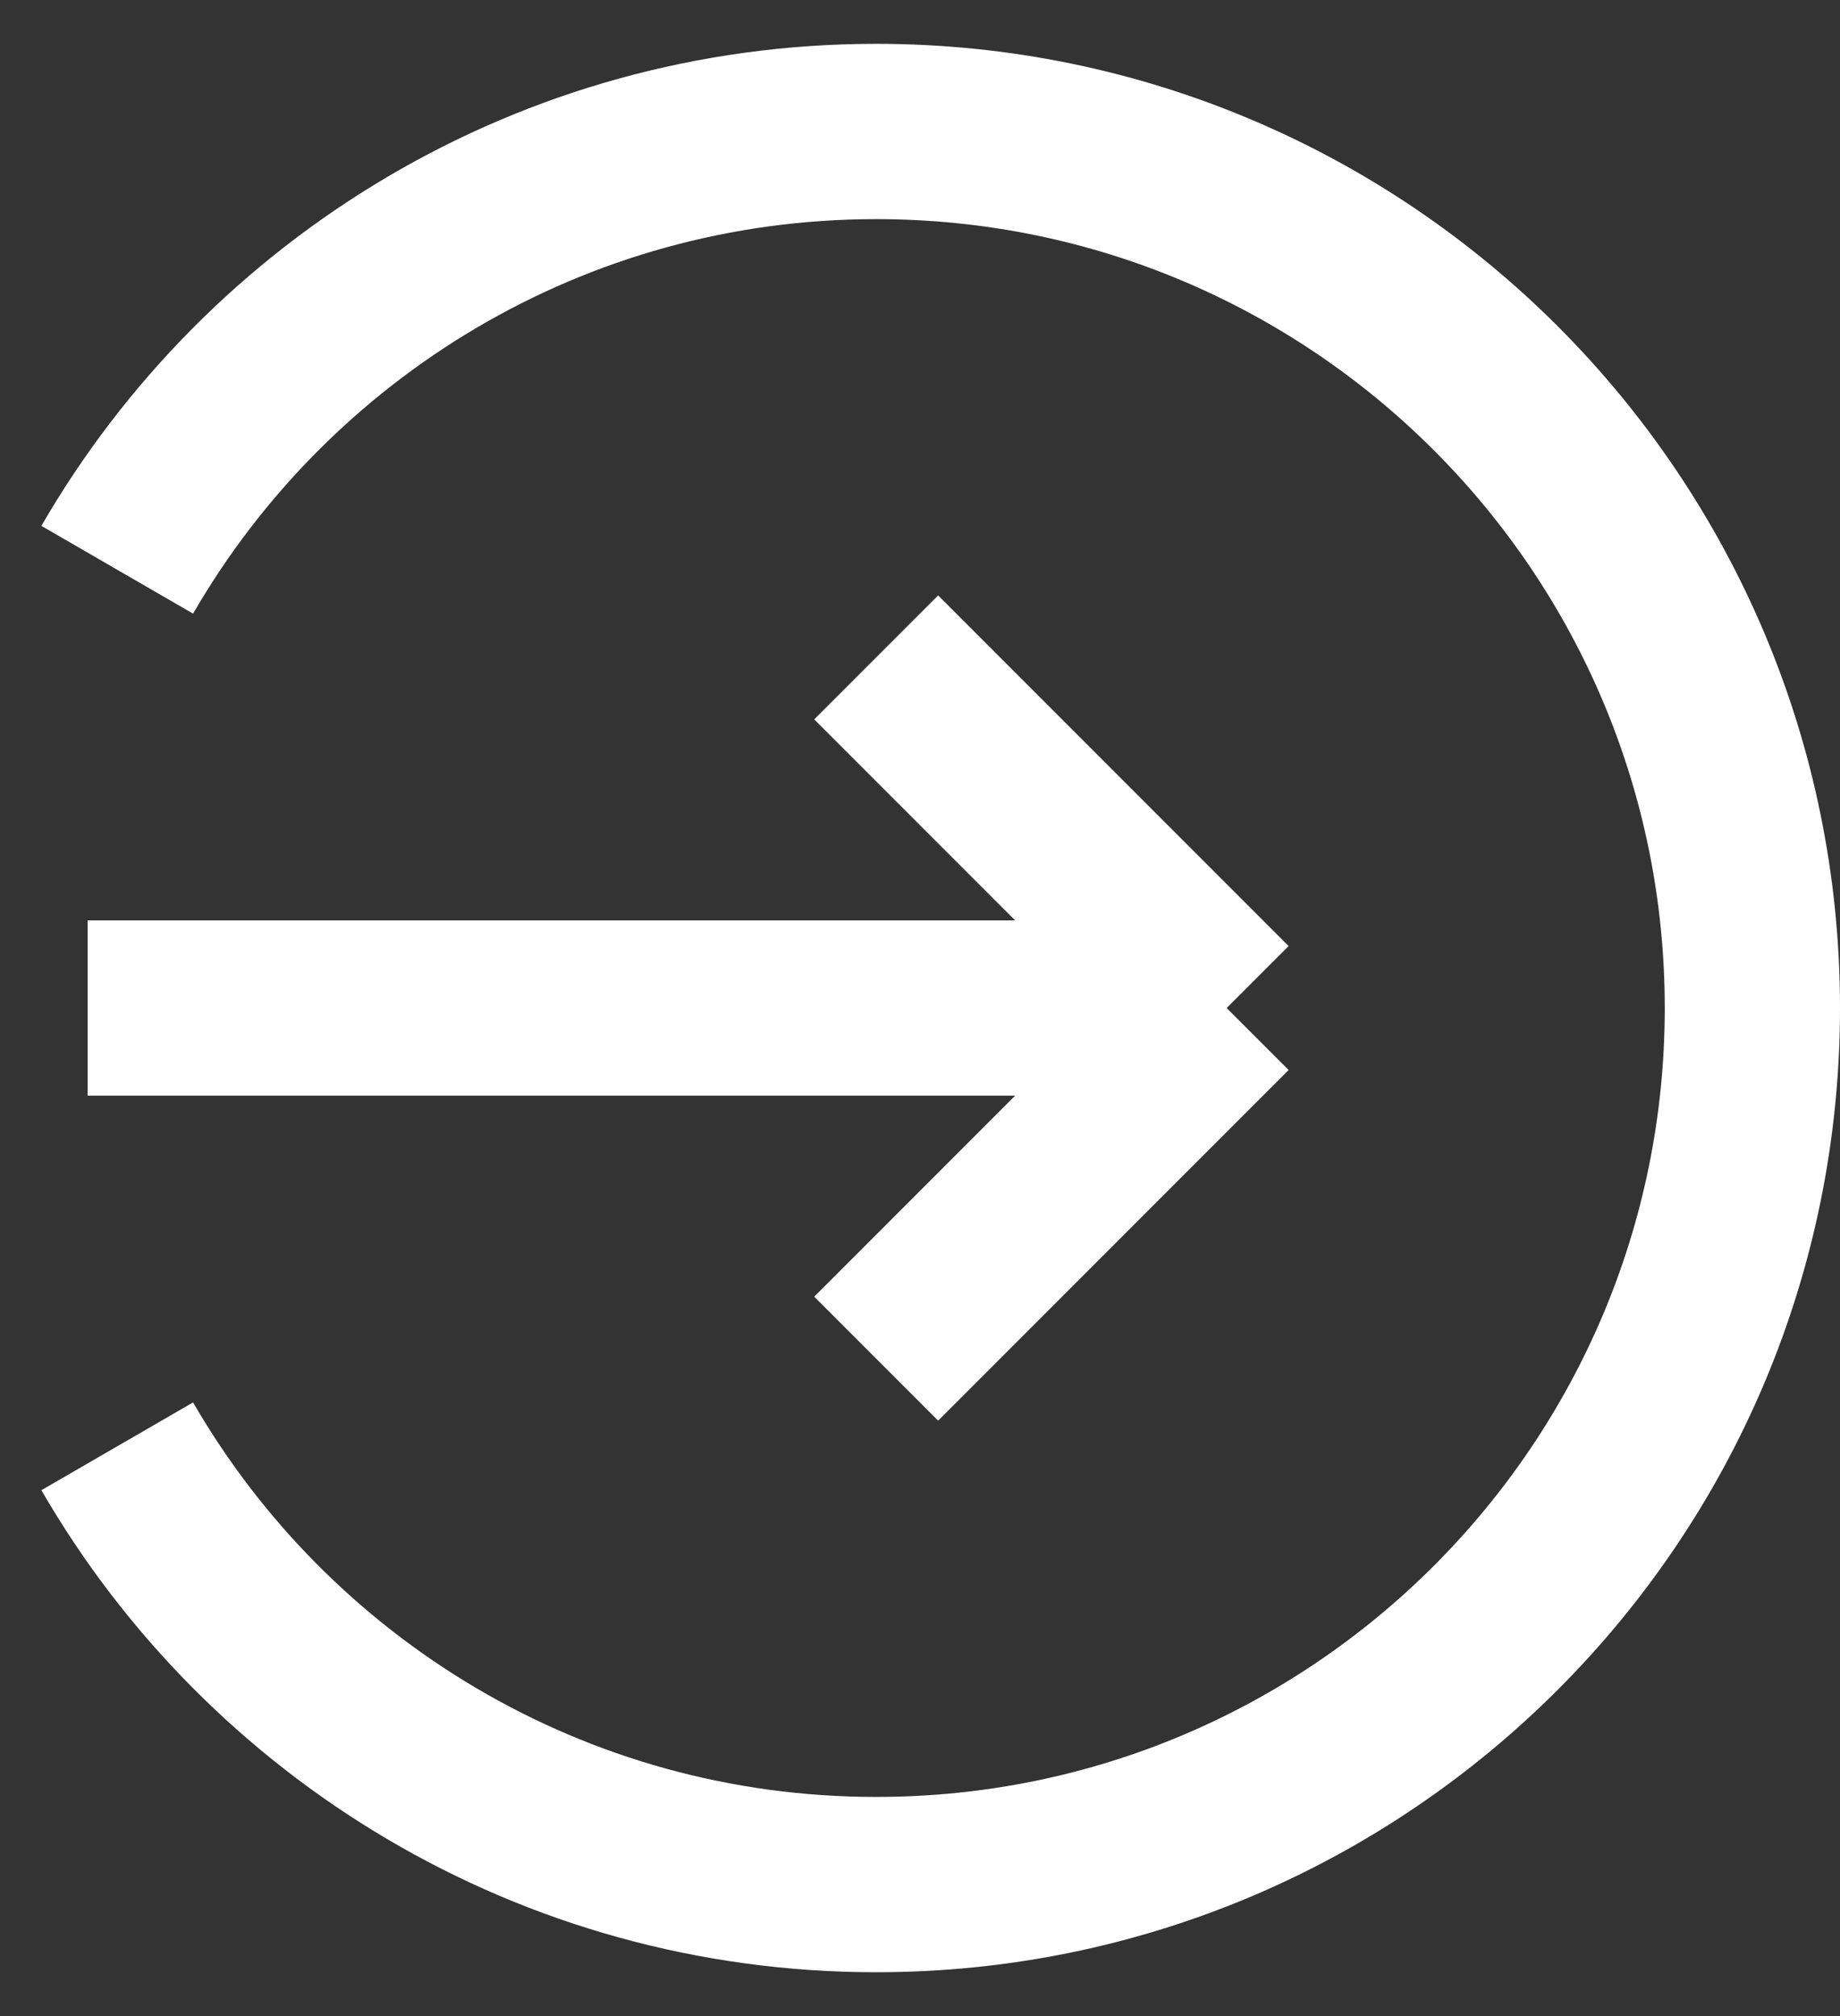 <svg width="21" height="23" viewBox="0 0 21 23" fill="none" xmlns="http://www.w3.org/2000/svg">
    <rect x="0" y="0" width="21" height="23" fill="#333333" stroke="none"/>
    <path
        d="M10 7.5L14 11.5M14 11.5L10 15.5M14 11.5H1M1.338 6.5C3.067 3.511 6.299 1.5 10 1.5C15.523 1.5 20 5.977 20 11.5C20 17.023 15.523 21.5 10 21.5C6.299 21.5 3.067 19.489 1.338 16.5"
        stroke="white" stroke-width="2" strokeLinecap="round" stroke-linejoin="round" />
</svg>